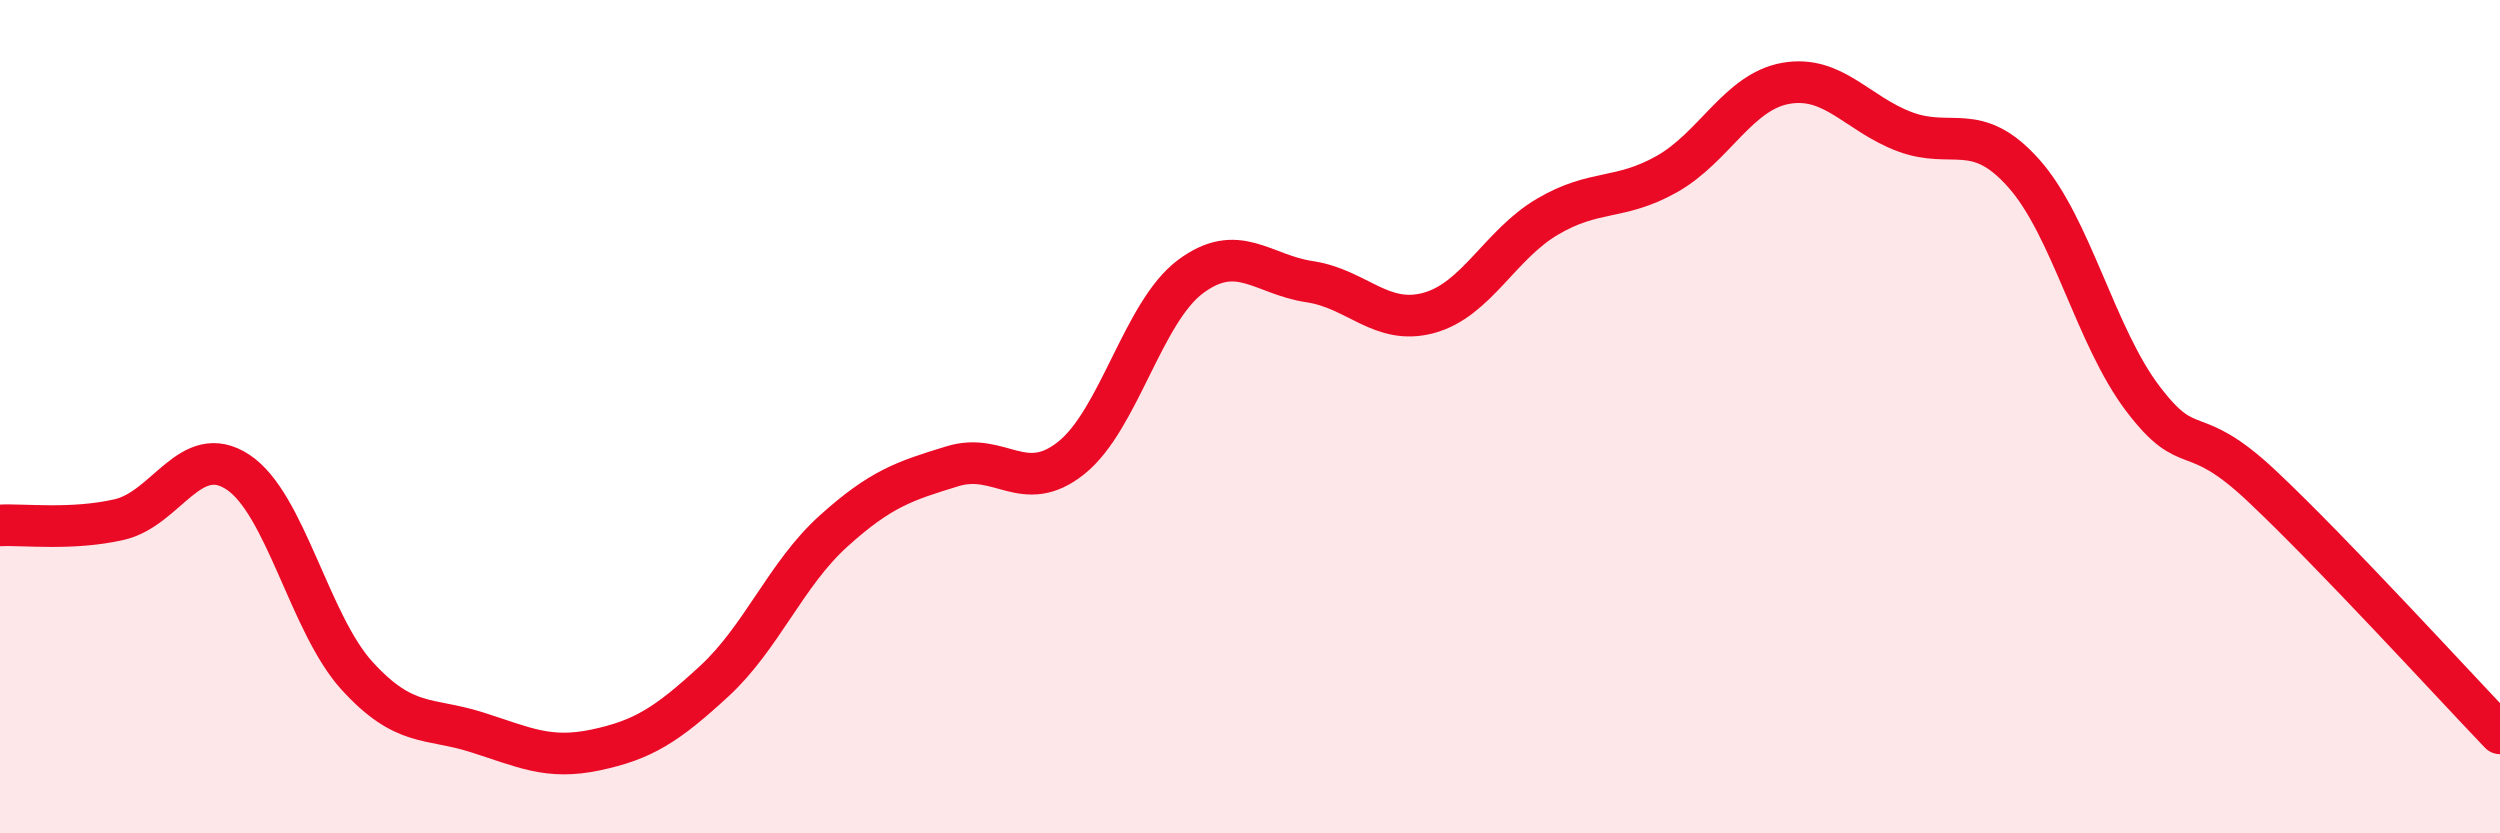 
    <svg width="60" height="20" viewBox="0 0 60 20" xmlns="http://www.w3.org/2000/svg">
      <path
        d="M 0,12.61 C 0.57,12.58 1.72,12.73 2.86,12.47 C 4,12.21 4.57,10.58 5.71,11.33 C 6.85,12.08 7.43,14.97 8.57,16.22 C 9.71,17.47 10.29,17.21 11.43,17.57 C 12.57,17.93 13.15,18.24 14.29,18 C 15.43,17.76 16,17.4 17.14,16.35 C 18.28,15.3 18.86,13.78 20,12.75 C 21.14,11.72 21.72,11.54 22.86,11.19 C 24,10.84 24.57,11.9 25.71,10.99 C 26.85,10.08 27.43,7.49 28.57,6.64 C 29.71,5.79 30.29,6.59 31.43,6.76 C 32.57,6.93 33.15,7.82 34.29,7.51 C 35.43,7.2 36,5.87 37.14,5.2 C 38.28,4.53 38.86,4.82 40,4.18 C 41.14,3.54 41.72,2.2 42.86,2 C 44,1.8 44.57,2.73 45.71,3.16 C 46.85,3.59 47.43,2.88 48.57,4.16 C 49.71,5.44 50.29,8.07 51.43,9.57 C 52.57,11.07 52.58,10.06 54.29,11.67 C 56,13.28 58.86,16.41 60,17.6L60 20L0 20Z"
        fill="#EB0A25"
        opacity="0.1"
        stroke-linecap="round"
        stroke-linejoin="round"
      />
      <path
        d="M 0,12.61 C 0.57,12.58 1.72,12.73 2.86,12.47 C 4,12.21 4.57,10.58 5.71,11.33 C 6.85,12.08 7.43,14.97 8.57,16.22 C 9.71,17.47 10.29,17.21 11.43,17.57 C 12.57,17.93 13.15,18.24 14.29,18 C 15.43,17.76 16,17.4 17.14,16.35 C 18.28,15.3 18.86,13.78 20,12.75 C 21.14,11.72 21.72,11.54 22.86,11.19 C 24,10.84 24.57,11.9 25.71,10.99 C 26.85,10.08 27.43,7.49 28.57,6.64 C 29.71,5.79 30.29,6.59 31.43,6.76 C 32.57,6.93 33.15,7.82 34.29,7.51 C 35.43,7.2 36,5.87 37.14,5.2 C 38.28,4.53 38.86,4.82 40,4.18 C 41.14,3.54 41.72,2.2 42.86,2 C 44,1.8 44.57,2.73 45.71,3.16 C 46.85,3.59 47.43,2.88 48.57,4.16 C 49.71,5.44 50.29,8.07 51.43,9.57 C 52.57,11.07 52.58,10.06 54.29,11.67 C 56,13.28 58.86,16.41 60,17.6"
        stroke="#EB0A25"
        stroke-width="1"
        fill="none"
        stroke-linecap="round"
        stroke-linejoin="round"
      />
    </svg>
  